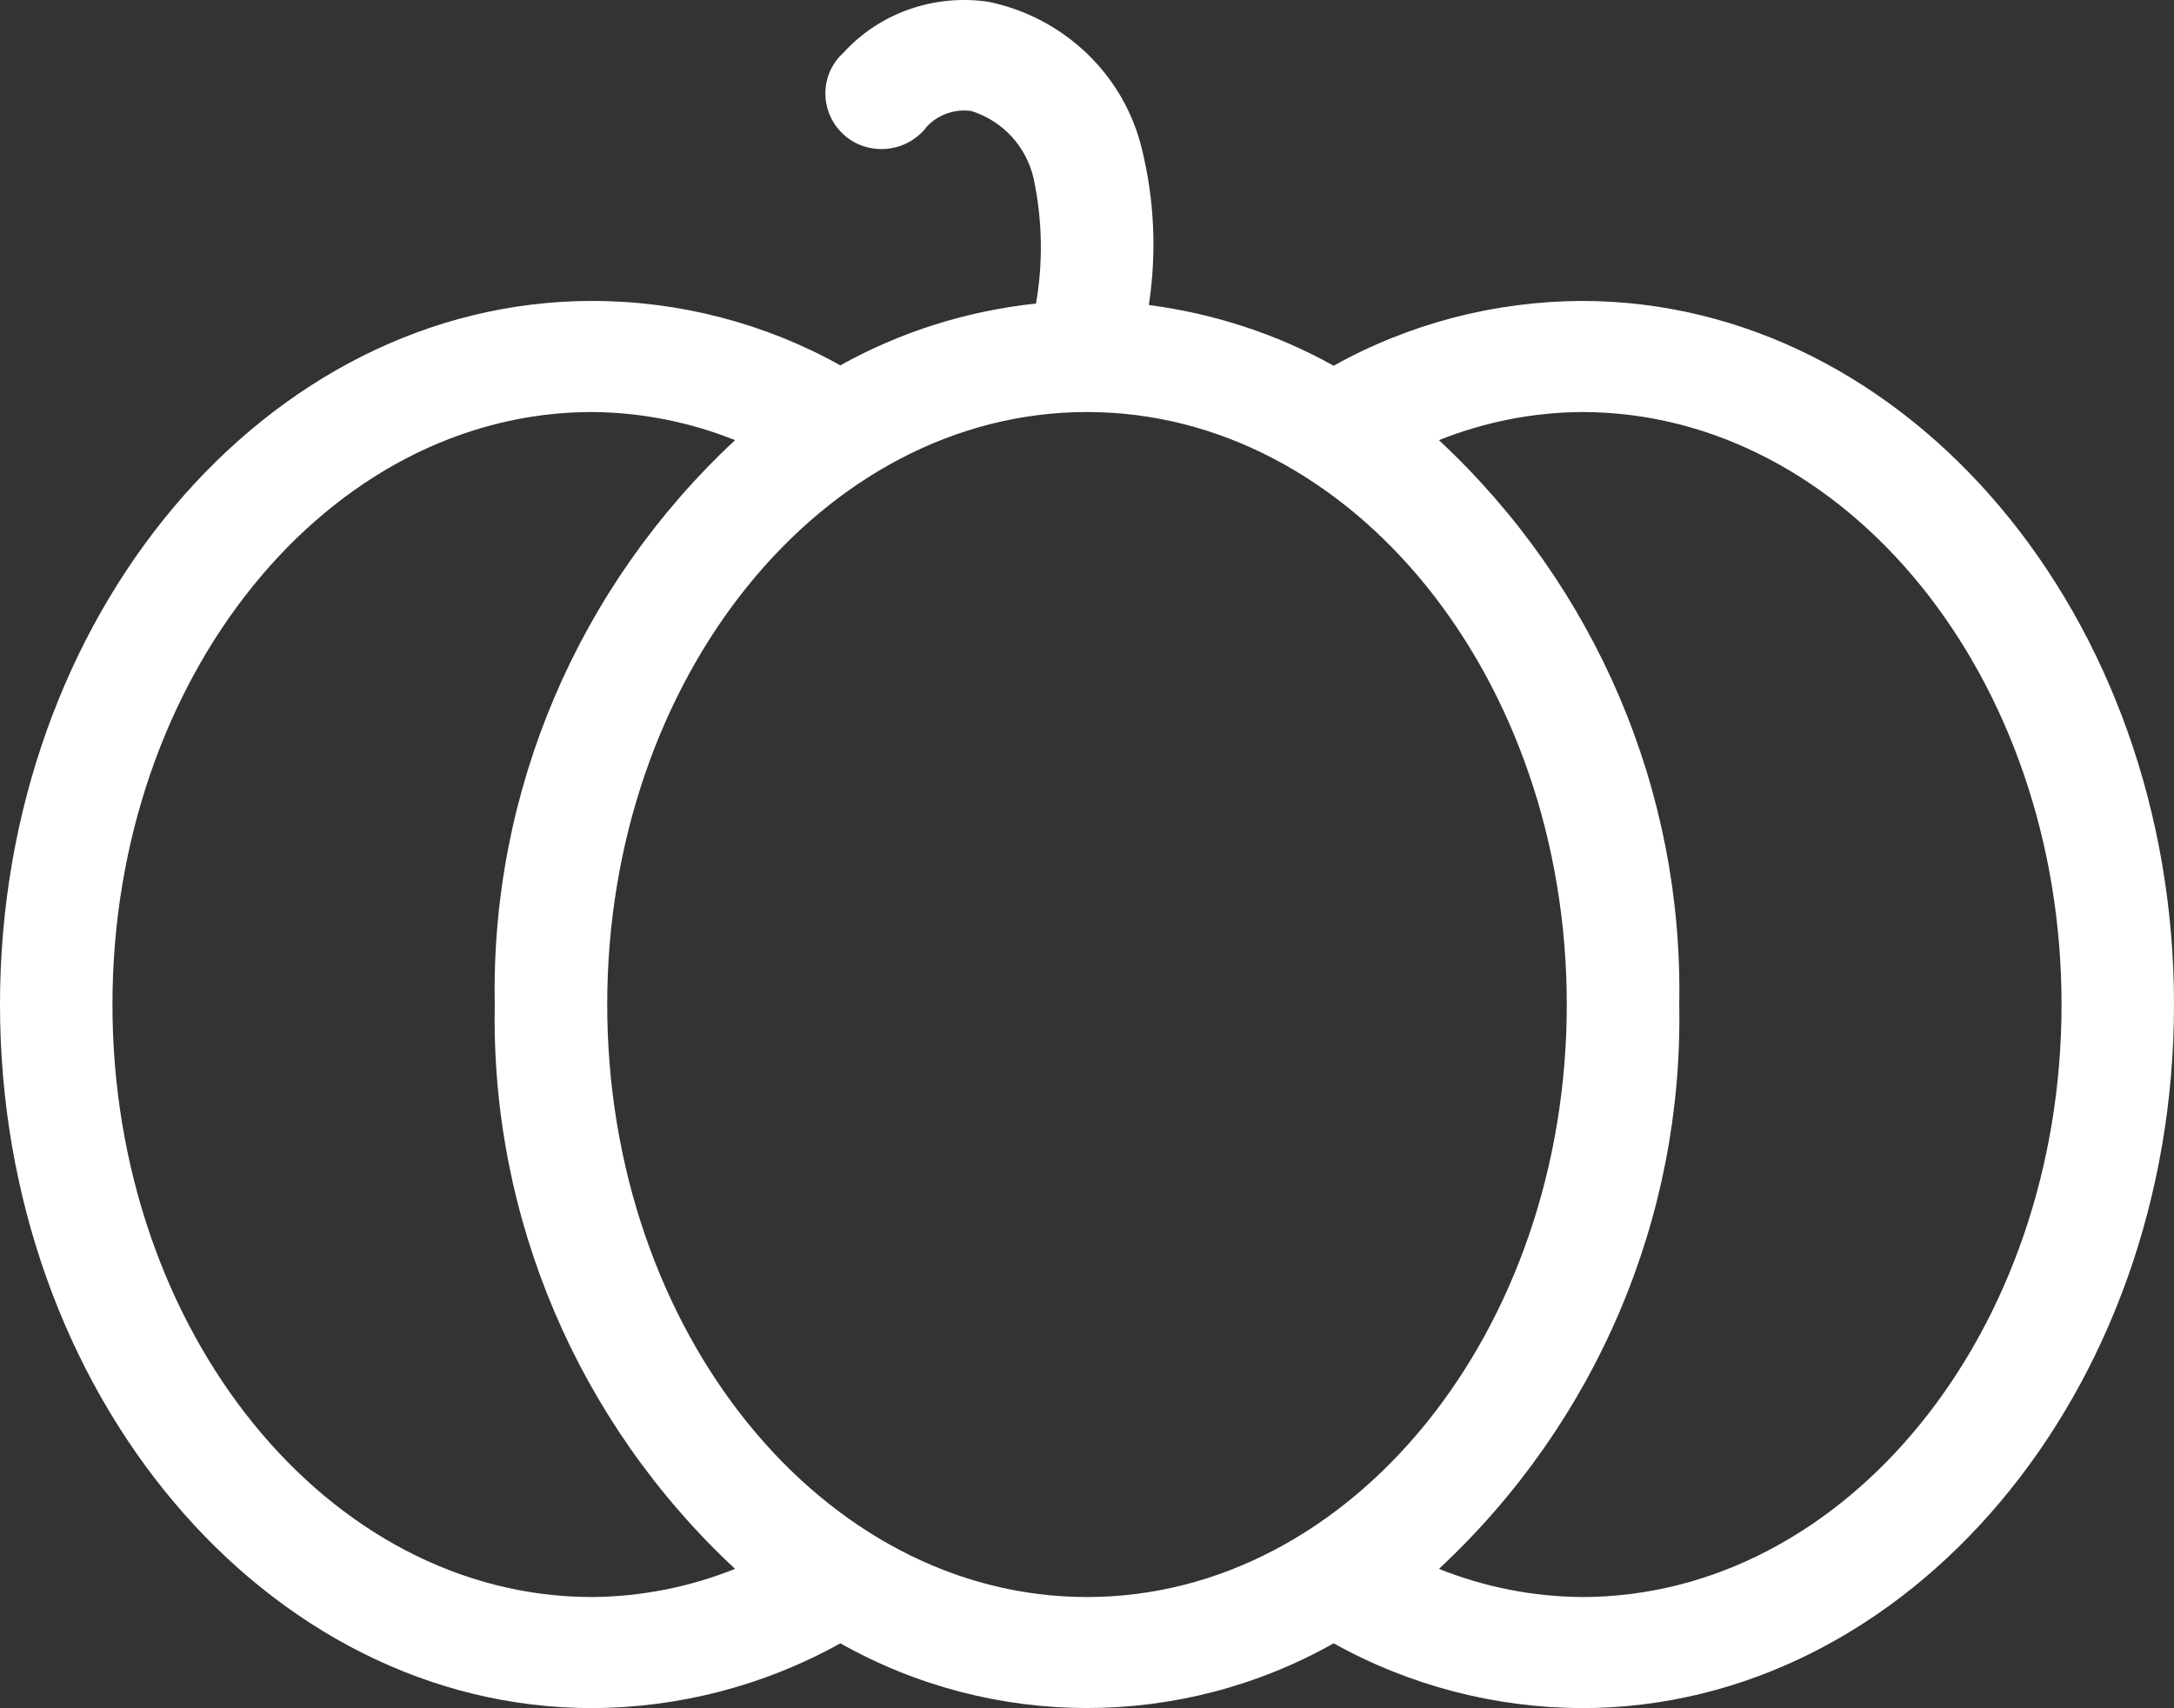 <svg width="84" height="66" viewBox="0 0 84 66" fill="none" xmlns="http://www.w3.org/2000/svg">
<rect x="0" y="0" width="84" height="66" fill="#333333" stroke="none"/>
<path d="M61.117 11.627C57.757 11.641 54.455 12.499 51.53 14.131C49.328 12.9 46.895 12.113 44.39 11.784C44.694 9.781 44.607 7.749 44.129 5.789C43.448 2.899 41.117 0.667 38.177 0.066C36.091 -0.234 33.991 0.496 32.586 2.041C31.703 2.842 31.659 4.201 32.47 5.074C33.281 5.947 34.657 5.99 35.541 5.188C35.642 5.103 35.729 5.002 35.801 4.902C36.236 4.43 36.888 4.201 37.525 4.287C38.756 4.673 39.668 5.675 39.943 6.92C40.277 8.508 40.306 10.139 40.03 11.727C37.365 12.013 34.802 12.814 32.47 14.116C29.545 12.485 26.243 11.627 22.883 11.627C10.268 11.627 0 23.817 0 38.811C0 53.805 10.268 65.995 22.883 65.995C26.243 65.981 29.545 65.122 32.47 63.491C38.379 66.825 45.621 66.825 51.53 63.491C54.455 65.122 57.757 65.981 61.117 65.995C73.732 65.995 84 53.805 84 38.811C84 23.817 73.732 11.627 61.117 11.627ZM22.883 61.703C12.658 61.703 4.345 51.43 4.345 38.811C4.345 26.192 12.658 15.919 22.883 15.919C24.78 15.933 26.648 16.305 28.401 17.006C22.332 22.658 18.958 30.57 19.117 38.811C18.958 47.052 22.332 54.964 28.401 60.615C26.648 61.316 24.78 61.688 22.883 61.703ZM23.462 38.811C23.462 26.192 31.775 15.919 42 15.919C52.225 15.919 60.538 26.192 60.538 38.811C60.538 51.43 52.225 61.703 42 61.703C31.775 61.703 23.462 51.43 23.462 38.811ZM61.117 61.703C59.22 61.688 57.352 61.316 55.599 60.615C61.668 54.964 65.042 47.052 64.883 38.811C65.042 30.57 61.668 22.658 55.599 17.006C57.352 16.305 59.22 15.933 61.117 15.919C71.342 15.919 79.655 26.192 79.655 38.811C79.655 51.43 71.342 61.703 61.117 61.703Z" fill="white"/>
</svg>
